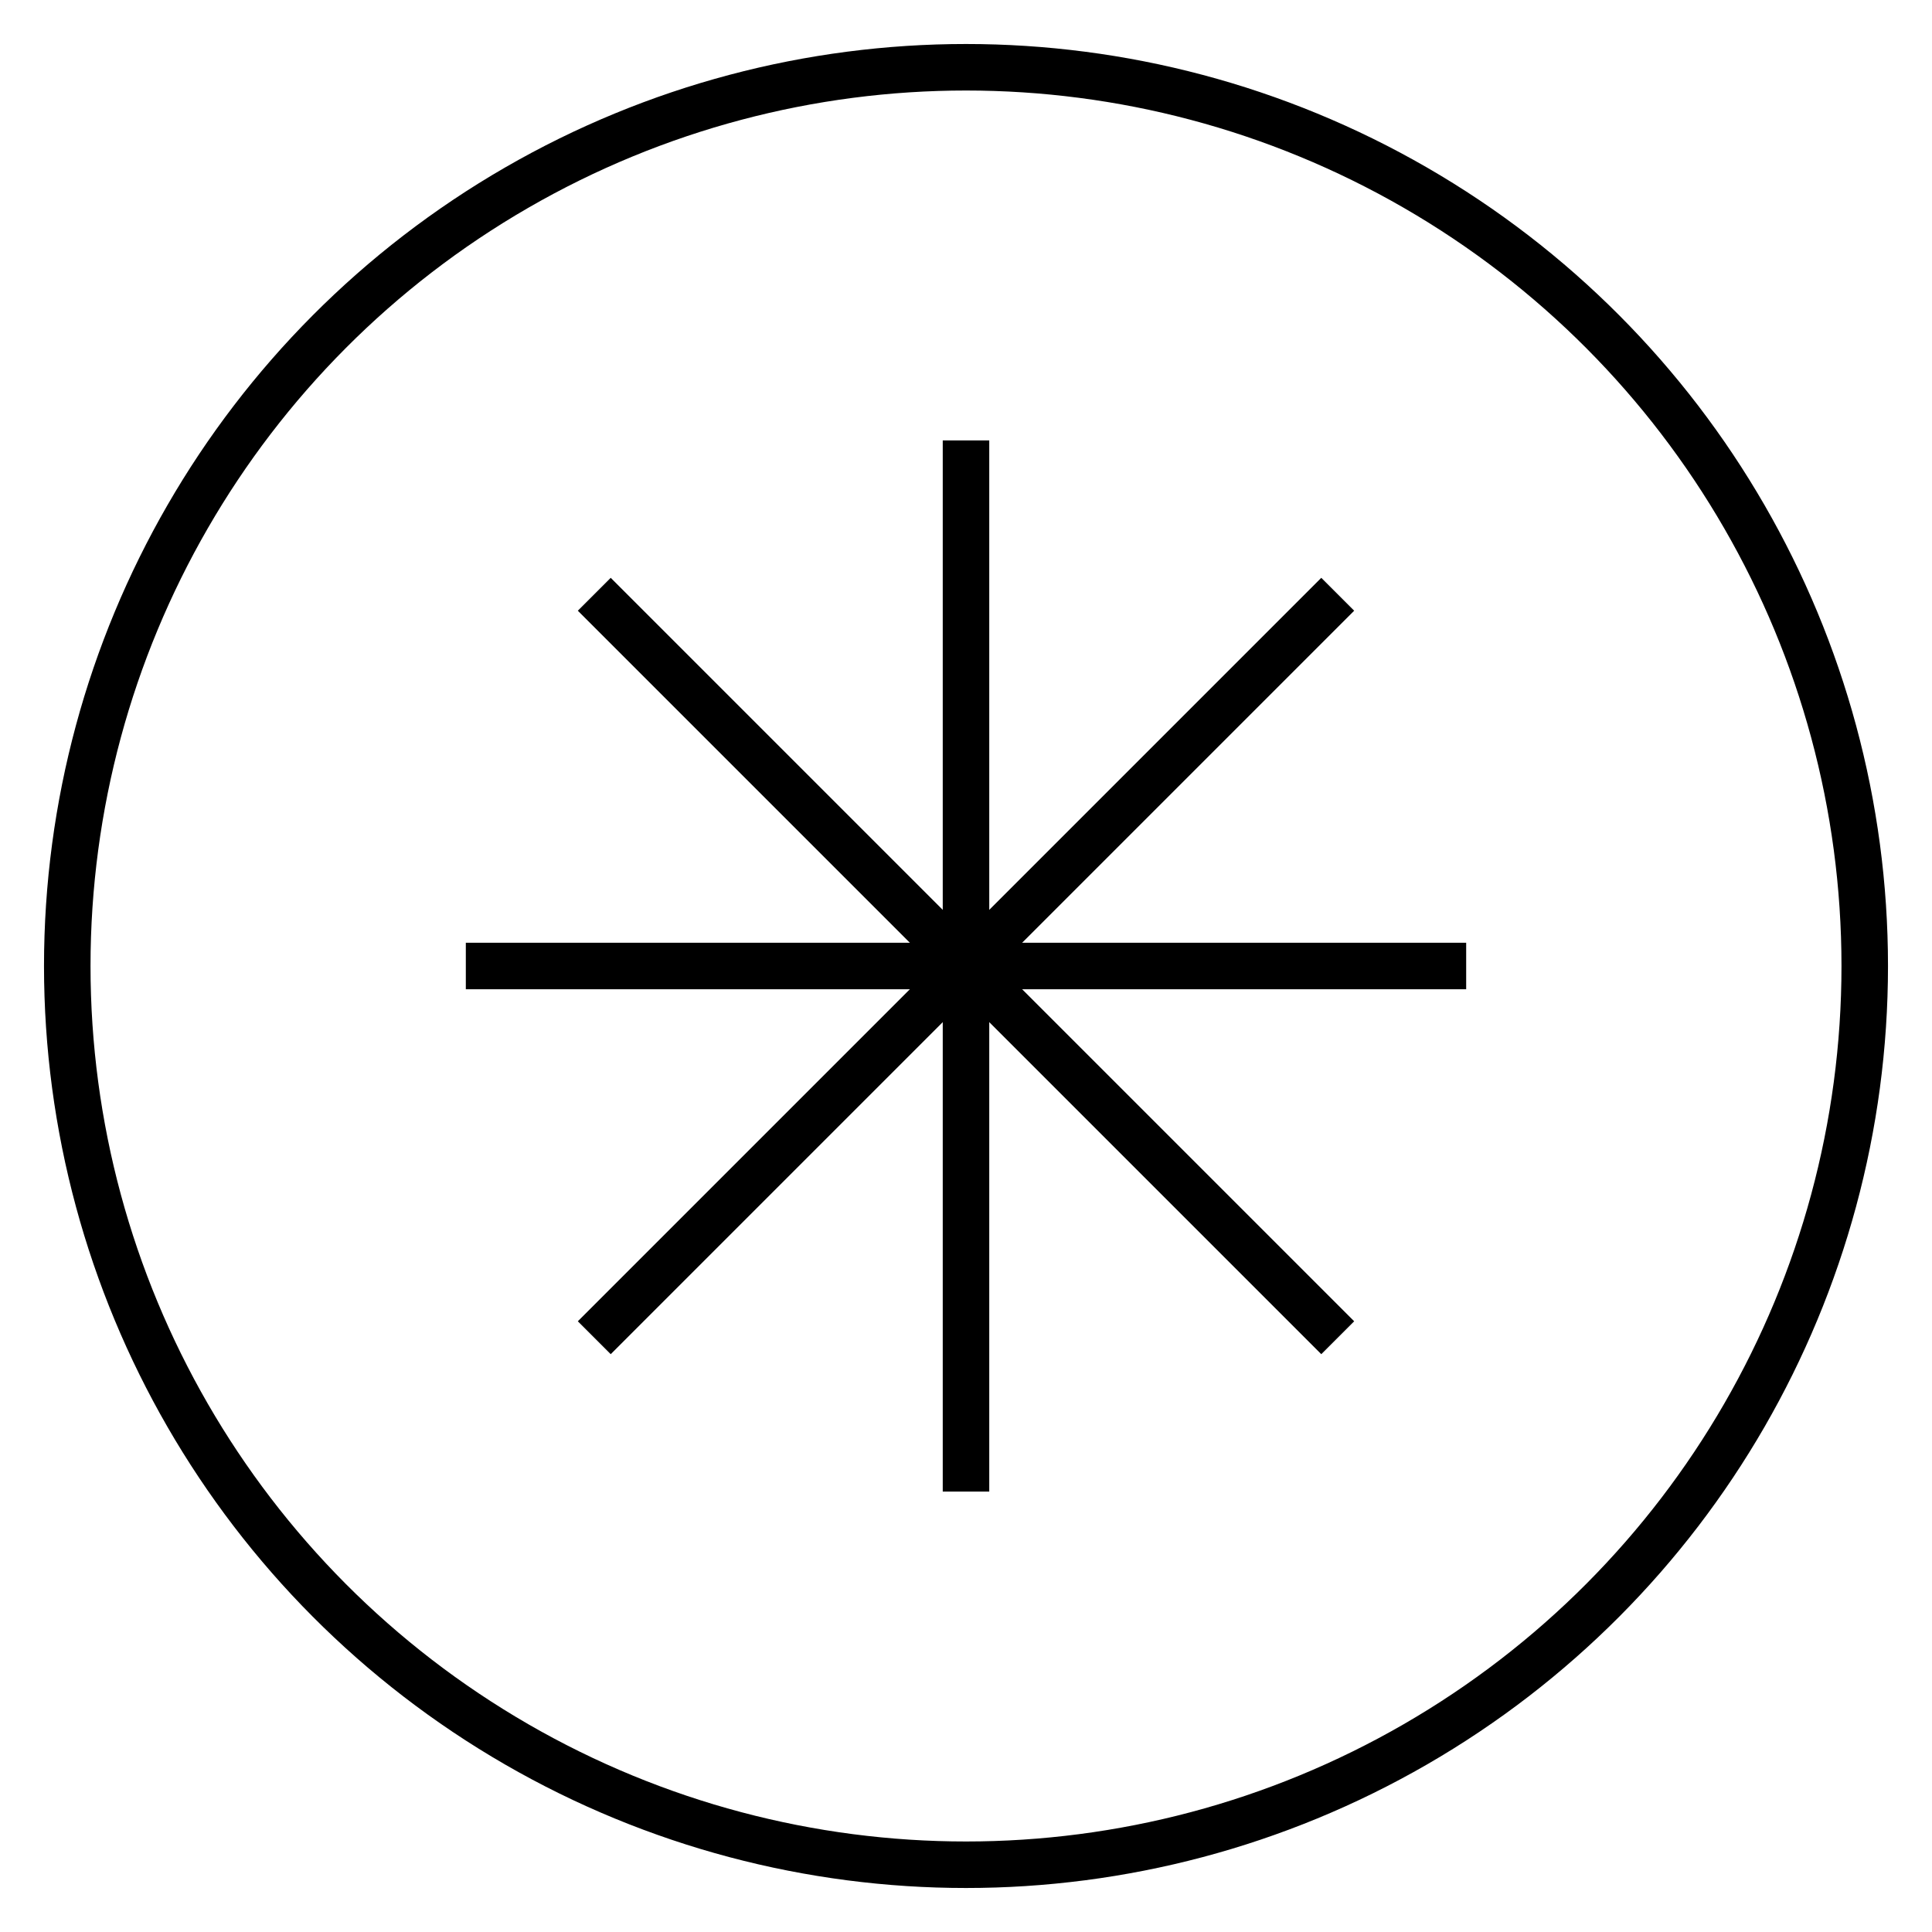 <svg xmlns="http://www.w3.org/2000/svg" id="Layer_1" data-name="Layer 1" viewBox="0 0 54 54"><defs><style>      .cls-1 {        fill: none;        stroke: #000;        stroke-miterlimit: 10;        stroke-width: 1.3px;      }    </style></defs><circle class="cls-1" cx="27" cy="27" r="25.12"></circle><g><line class="cls-1" x1="27" y1="12.31" x2="27" y2="41.69"></line><line class="cls-1" x1="13.02" y1="27" x2="40.98" y2="27"></line><line class="cls-1" x1="16.61" y1="16.61" x2="37.39" y2="37.39"></line><line class="cls-1" x1="16.61" y1="37.39" x2="37.39" y2="16.61"></line></g></svg>